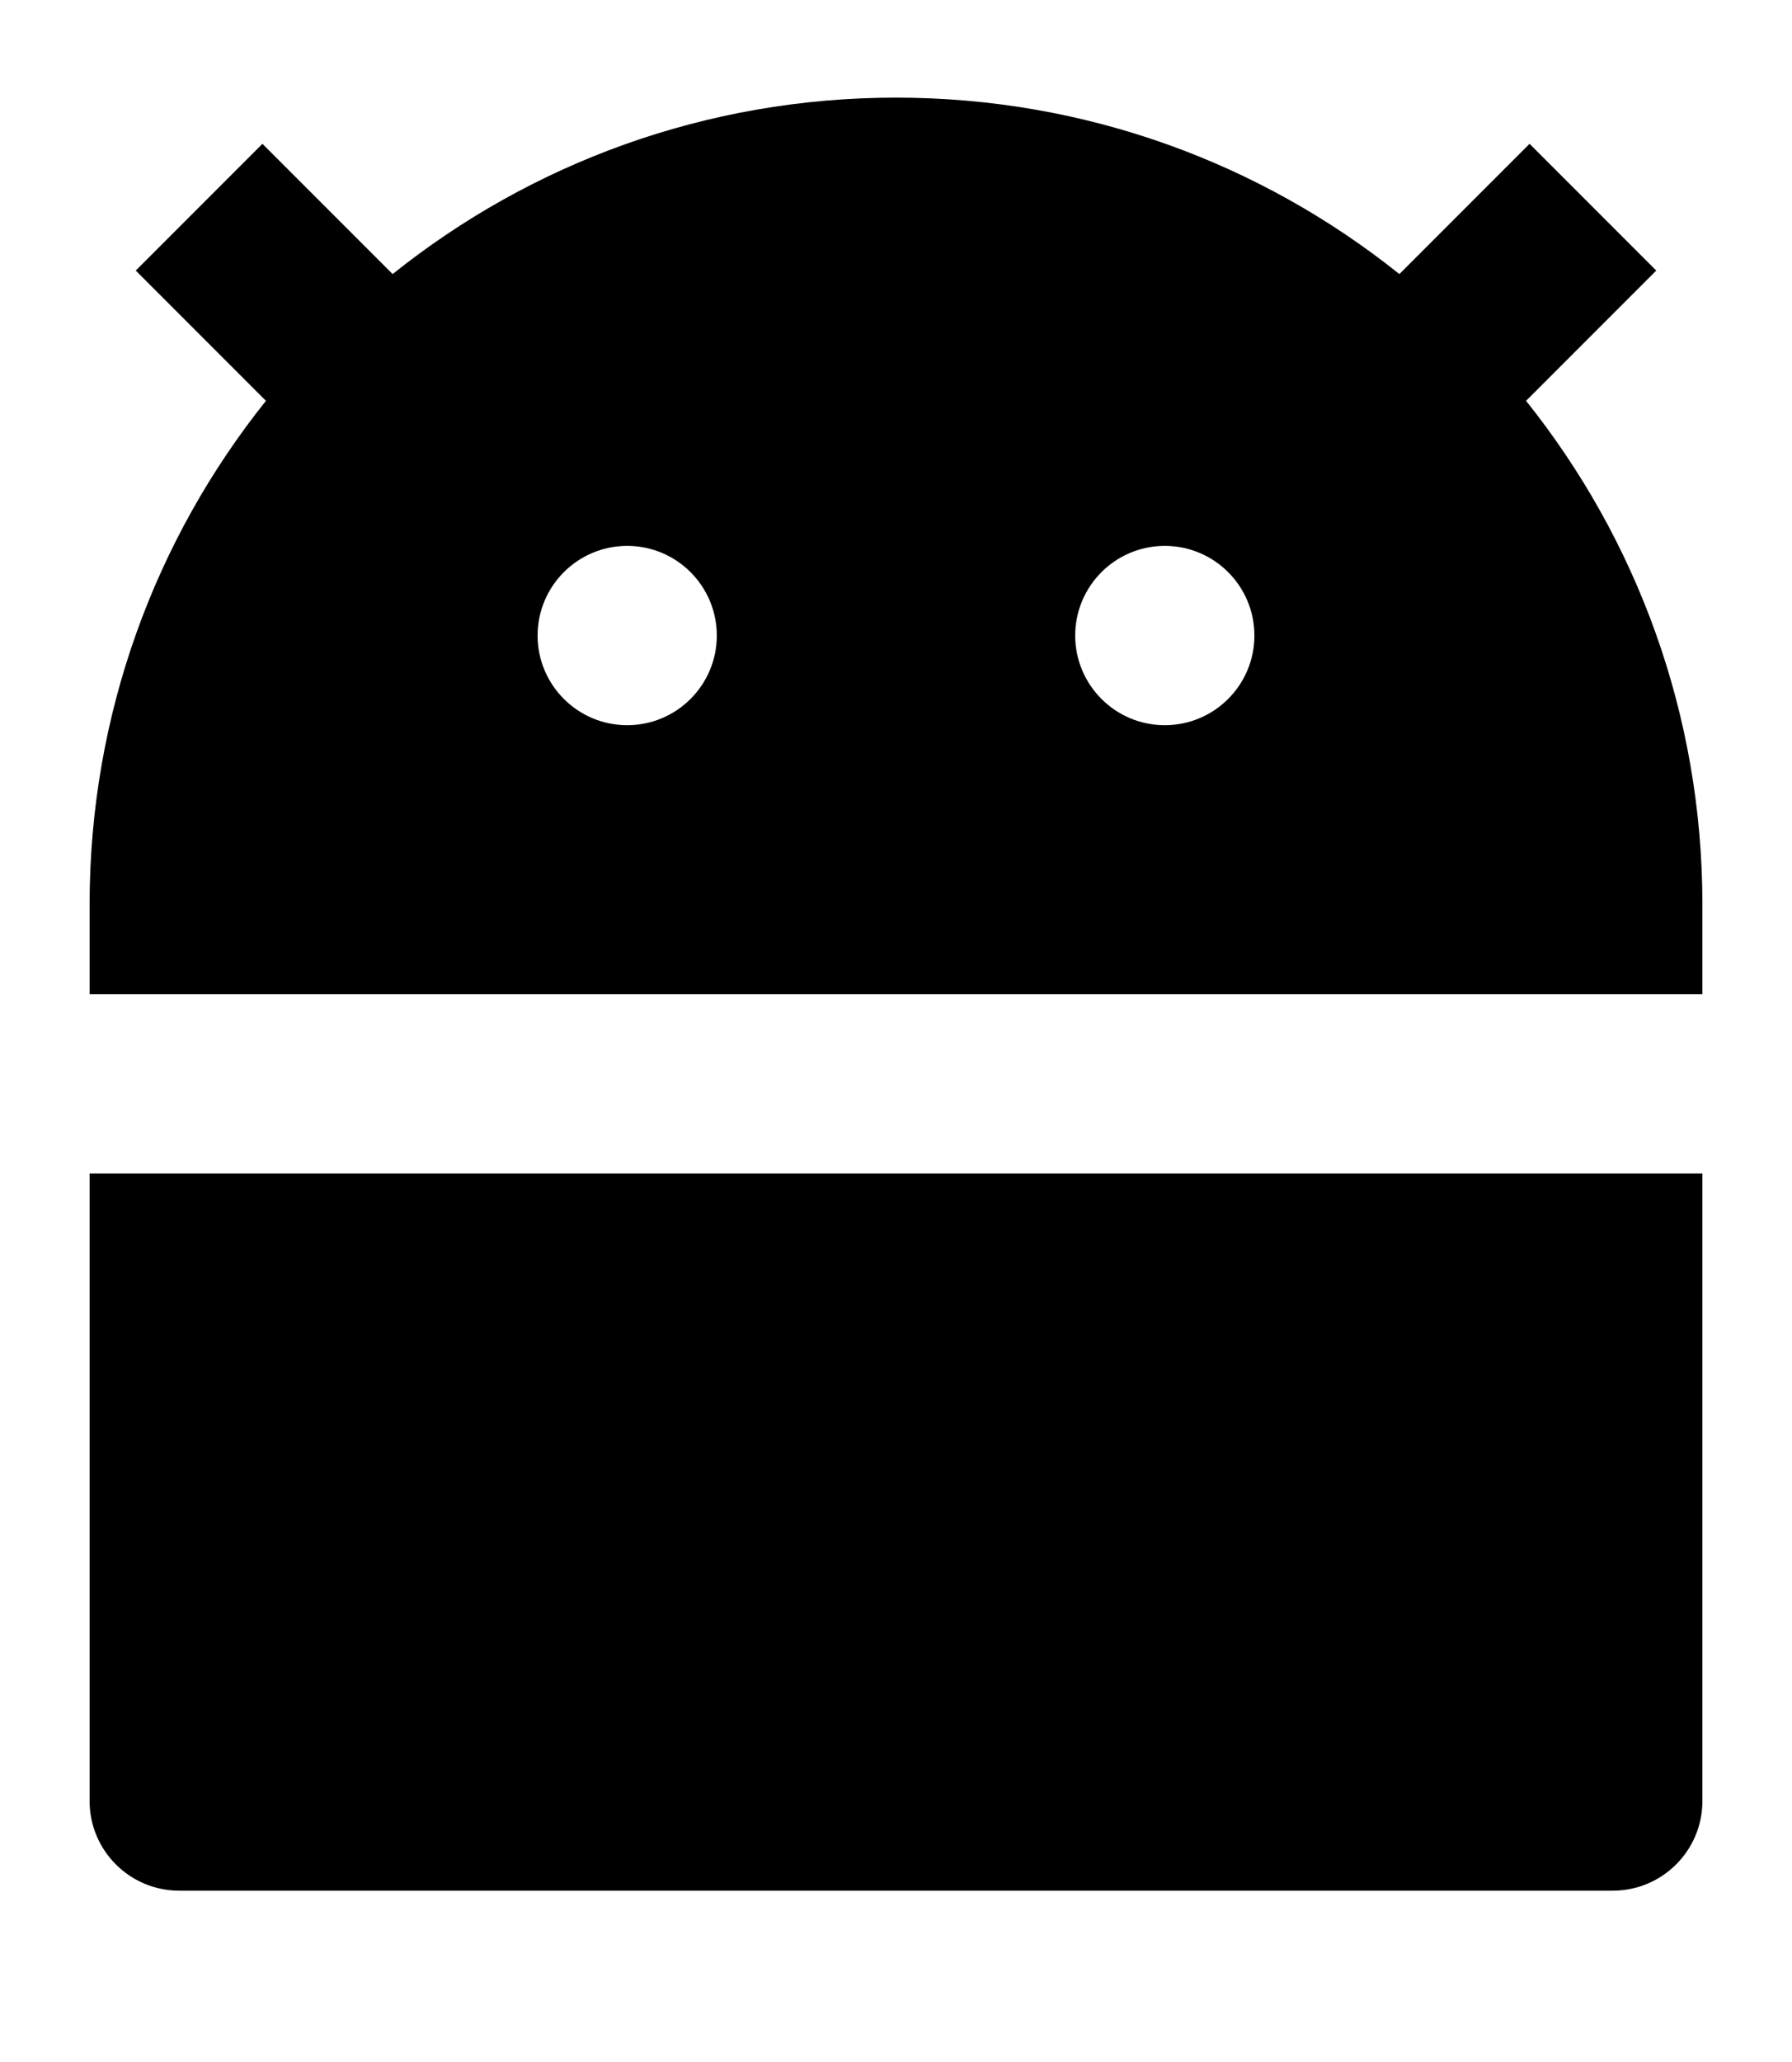 <?xml version="1.0" encoding="UTF-8" standalone="no"?>
<!DOCTYPE svg PUBLIC "-//W3C//DTD SVG 1.1//EN" "http://www.w3.org/Graphics/SVG/1.1/DTD/svg11.dtd">
<svg width="20px" height="23px" version="1.1" xmlns="http://www.w3.org/2000/svg" xmlns:xlink="http://www.w3.org/1999/xlink" xml:space="preserve" xmlns:serif="http://www.serif.com/" style="fill-rule:evenodd;clip-rule:evenodd;stroke-linejoin:round;stroke-miterlimit:2;">
    <g transform="matrix(1,0,0,1,-2,-0.911)">
        <path id="app-android" d="M6.382,3.968C7.922,2.736 9.875,2 12,2C14.125,2 16.078,2.736 17.618,3.968L19.071,2.515L20.485,3.929L19.032,5.382C20.264,6.922 21,8.875 21,11L21,12L3,12L3,11C3,8.875 3.736,6.922 4.968,5.382L3.515,3.929L4.929,2.515L6.382,3.968ZM3,14L21,14L21,21C21,21.552 20.552,22 20,22L4,22C3.448,22 3,21.552 3,21L3,14ZM9,9C9.552,9 10,8.552 10,8C10,7.448 9.552,7 9,7C8.448,7 8,7.448 8,8C8,8.552 8.448,9 9,9ZM15,9C15.552,9 16,8.552 16,8C16,7.448 15.552,7 15,7C14.448,7 14,7.448 14,8C14,8.552 14.448,9 15,9Z" style="fill-rule:nonzero;"/>
    </g>
</svg>
